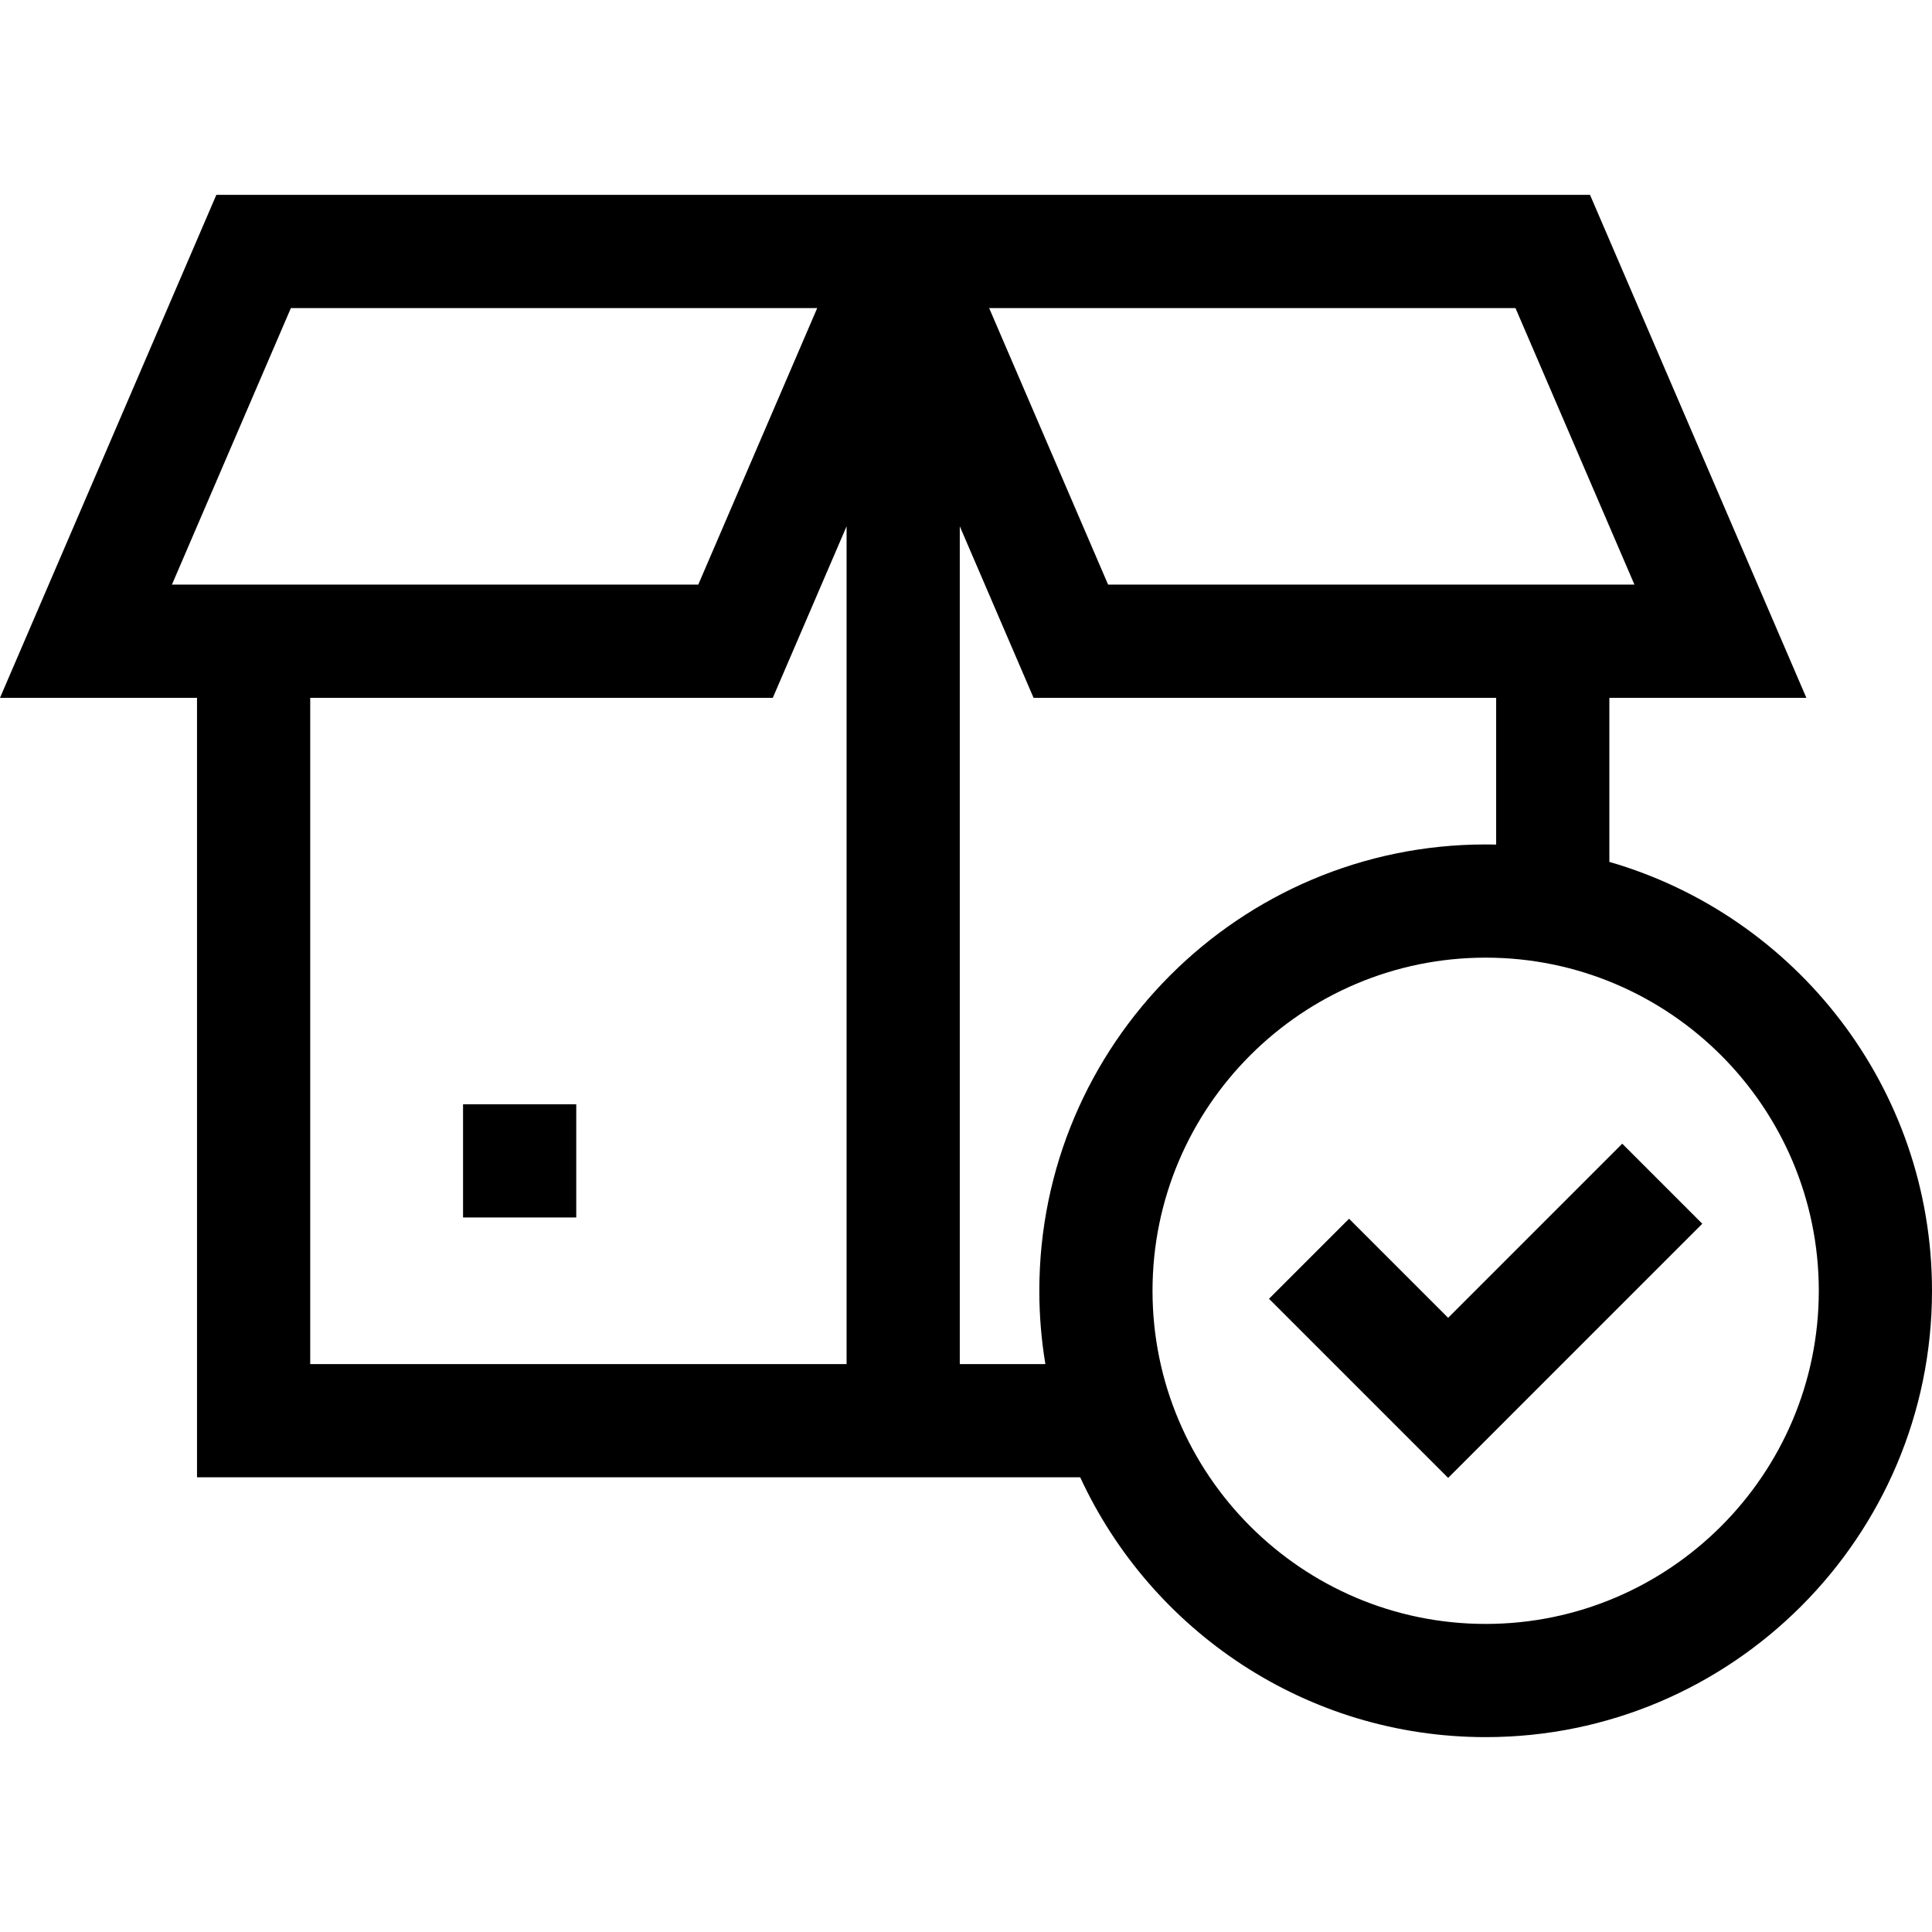 <svg id="Capa_1" enable-background="new 0 0 512 512" height="512" viewBox="0 0 512 512" width="512" xmlns="http://www.w3.org/2000/svg"><g><path d="m426.495 228.411v-43.482h52.21l-57.333-133.286h-364.039l-57.333 133.286h52.21v206.571h234.055c18.755 40.607 59.862 68.857 107.448 68.857 65.224 0 118.286-53.063 118.286-118.286.001-53.853-36.176-99.412-85.504-113.66zm-24.877-146.768 31.524 73.286h-139.484l-31.524-73.286zm-324.531 0h139.484l-31.524 73.286h-139.484zm5.123 103.286h122.591l19.552-45.453v222.024h-142.143zm172.143 176.571v-222.025l19.552 45.453h122.591v38.893c-.925-.021-1.851-.035-2.781-.035-65.223 0-118.285 53.063-118.285 118.285 0 6.617.555 13.105 1.604 19.429zm139.361 68.857c-48.681 0-88.285-39.604-88.285-88.286 0-48.681 39.604-88.285 88.285-88.285 48.682 0 88.286 39.604 88.286 88.285 0 48.682-39.604 88.286-88.286 88.286z"/><path d="m383.77 349.233-26.254-26.254-21.213 21.213 47.467 47.467 67.355-67.356-21.213-21.213z"/><path d="m122.714 292.643h30v30h-30z"/></g></svg>